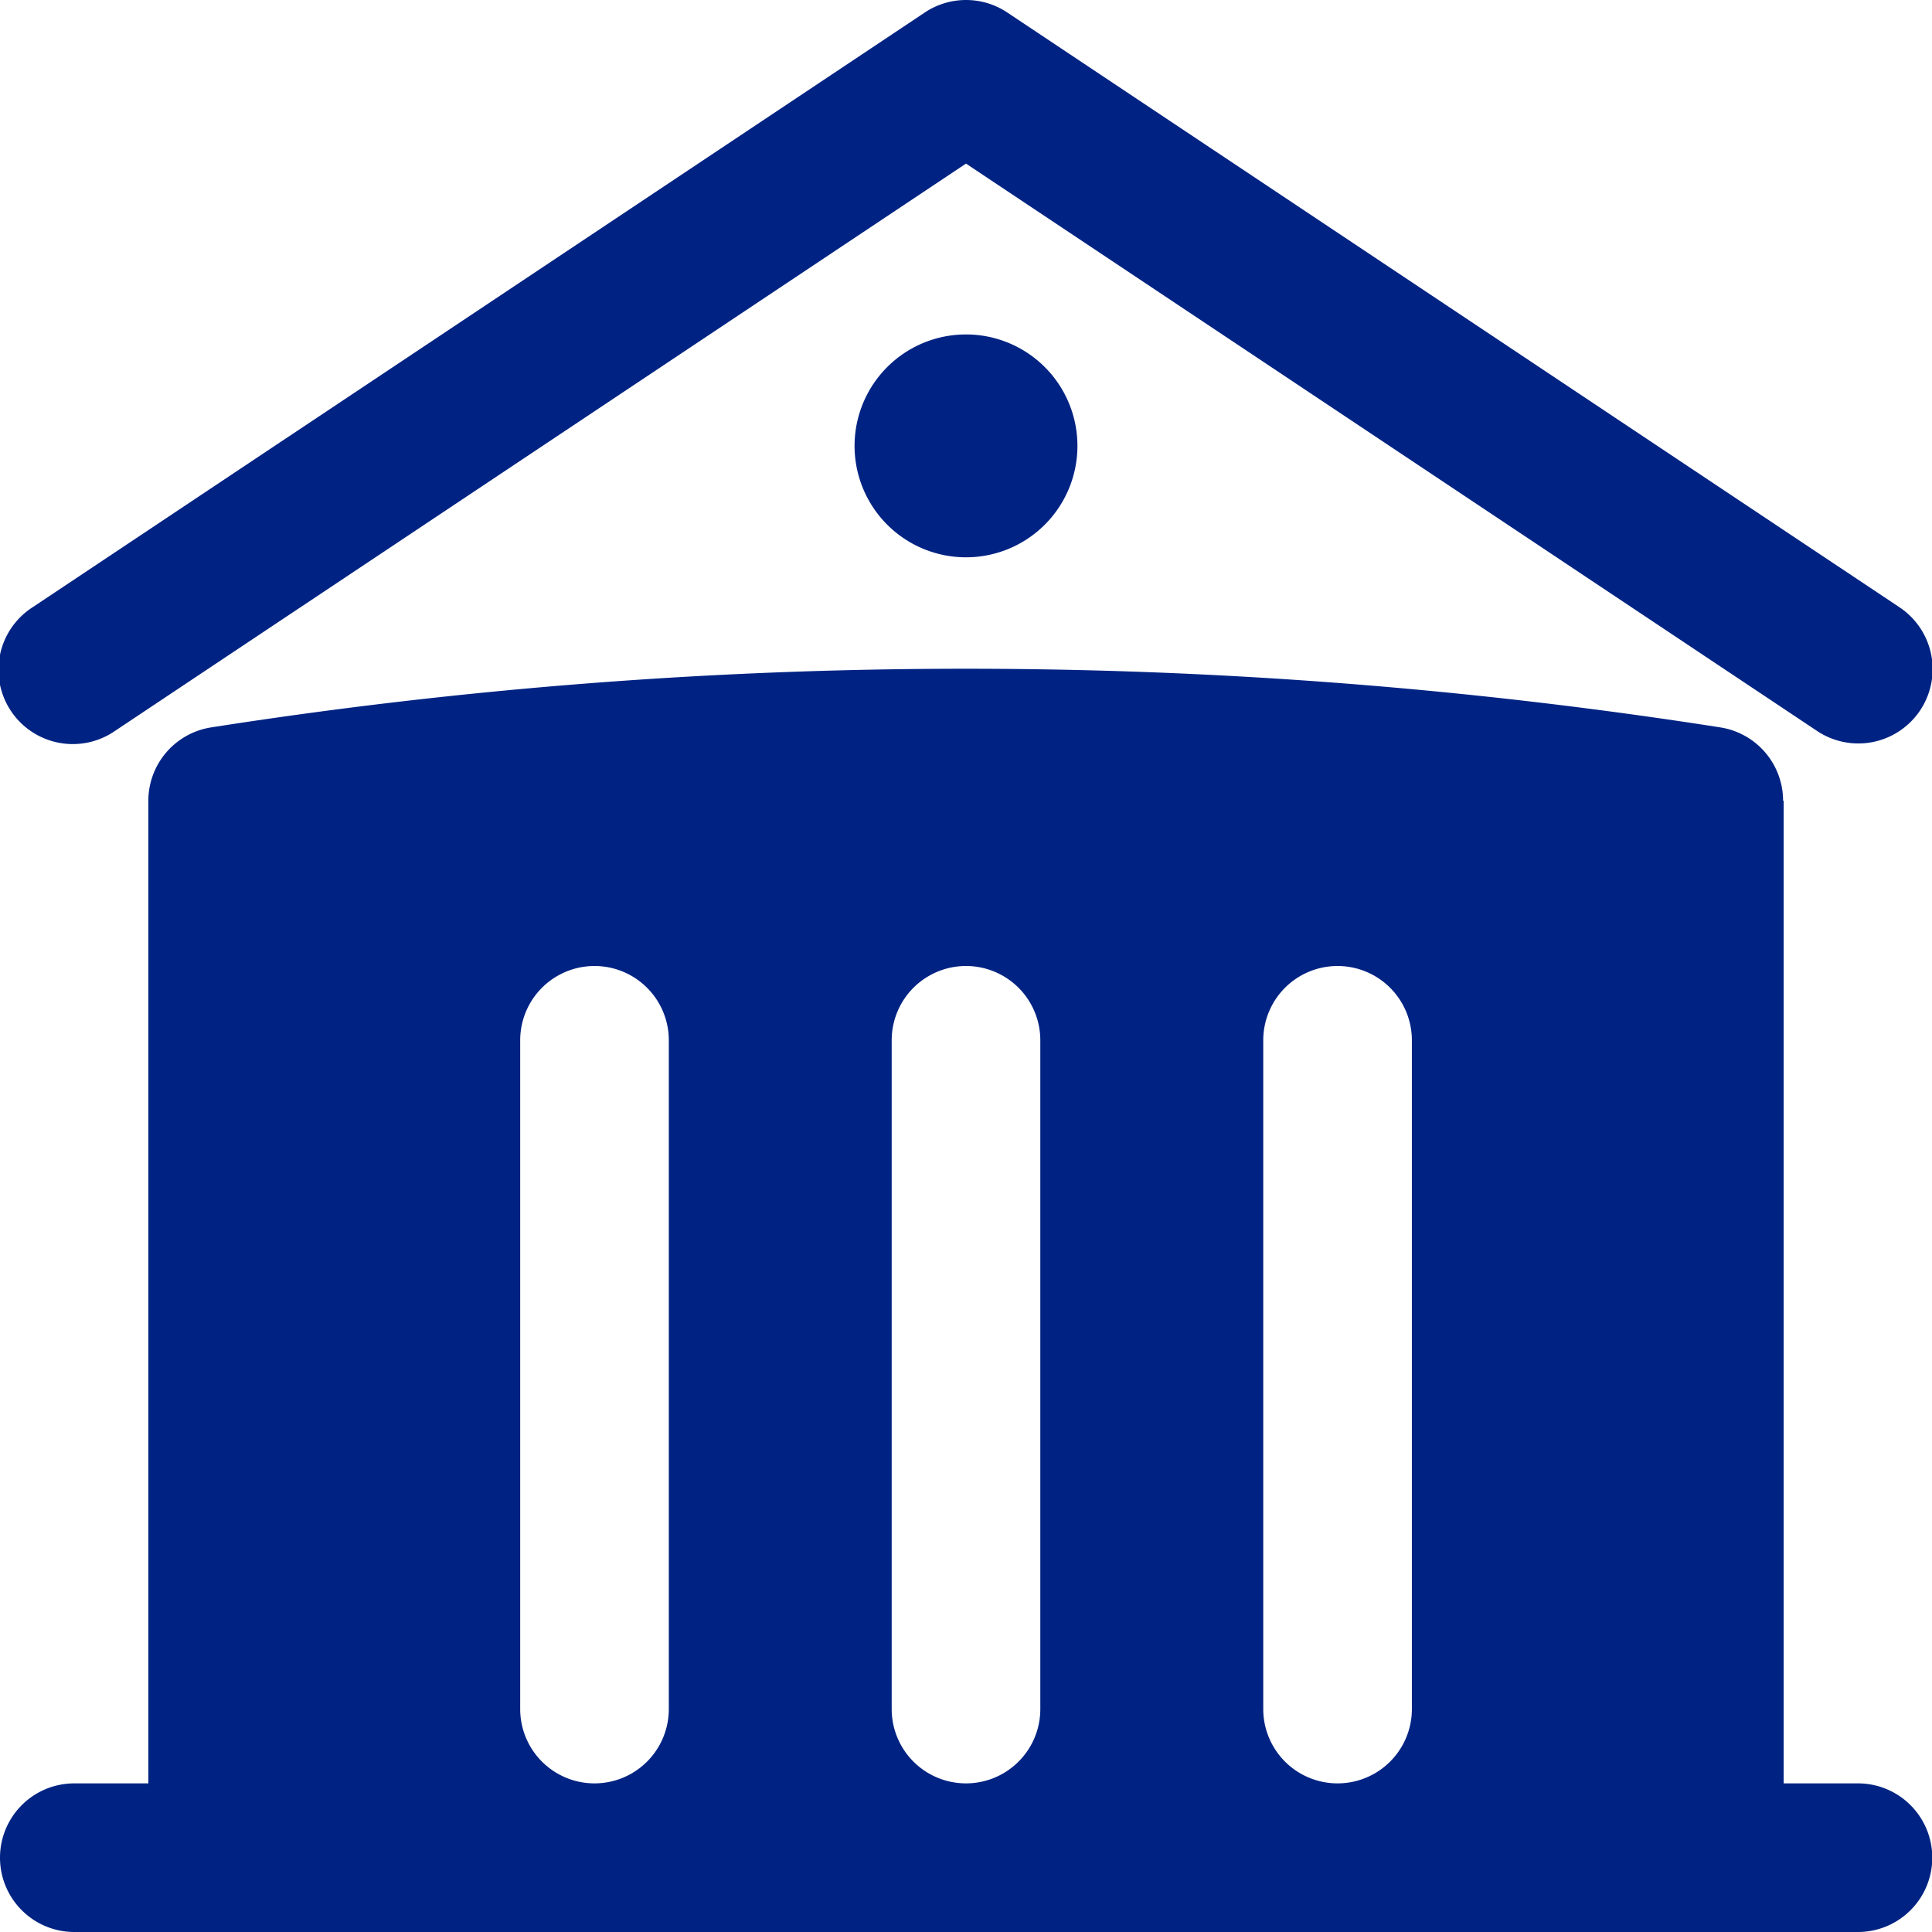 <svg xmlns="http://www.w3.org/2000/svg" width="28" height="28" viewBox="0 0 28 28">
  <g id="Group_140" data-name="Group 140" transform="translate(-2.25 -2.25)">
    <path id="Path_18" data-name="Path 18" d="M15.653,2.431a1.077,1.077,0,0,1,1.195,0l12.923,8.615a1.077,1.077,0,1,1-1.195,1.792L16.25,4.621,3.924,12.838A1.077,1.077,0,1,1,2.73,11.046L15.653,2.431Z" transform="translate(0 0)" fill="#002383"/>
    <path id="Path_19" data-name="Path 19" d="M28.1,10.913V25.154h1.077a1.077,1.077,0,1,1,0,2.154H3.327a1.077,1.077,0,1,1,0-2.154H4.4V10.913a1.077,1.077,0,0,1,.91-1.063,70.769,70.769,0,0,1,21.872,0,1.077,1.077,0,0,1,.91,1.063ZM17.327,14.385a1.077,1.077,0,1,0-2.154,0v9.692a1.077,1.077,0,1,0,2.154,0Zm4.308-1.077a1.077,1.077,0,0,1,1.077,1.077v9.692a1.077,1.077,0,1,1-2.154,0V14.385A1.077,1.077,0,0,1,21.635,13.308Zm-9.692,1.077a1.077,1.077,0,1,0-2.154,0v9.692a1.077,1.077,0,1,0,2.154,0Z" transform="translate(0 2.942)" fill="#002383" fill-rule="evenodd"/>
    <path id="Path_20" data-name="Path 20" d="M12.49,8.856A1.615,1.615,0,1,0,10.875,7.24,1.615,1.615,0,0,0,12.49,8.856Z" transform="translate(3.76 1.471)" fill="#002383"/>
  </g>
</svg>
